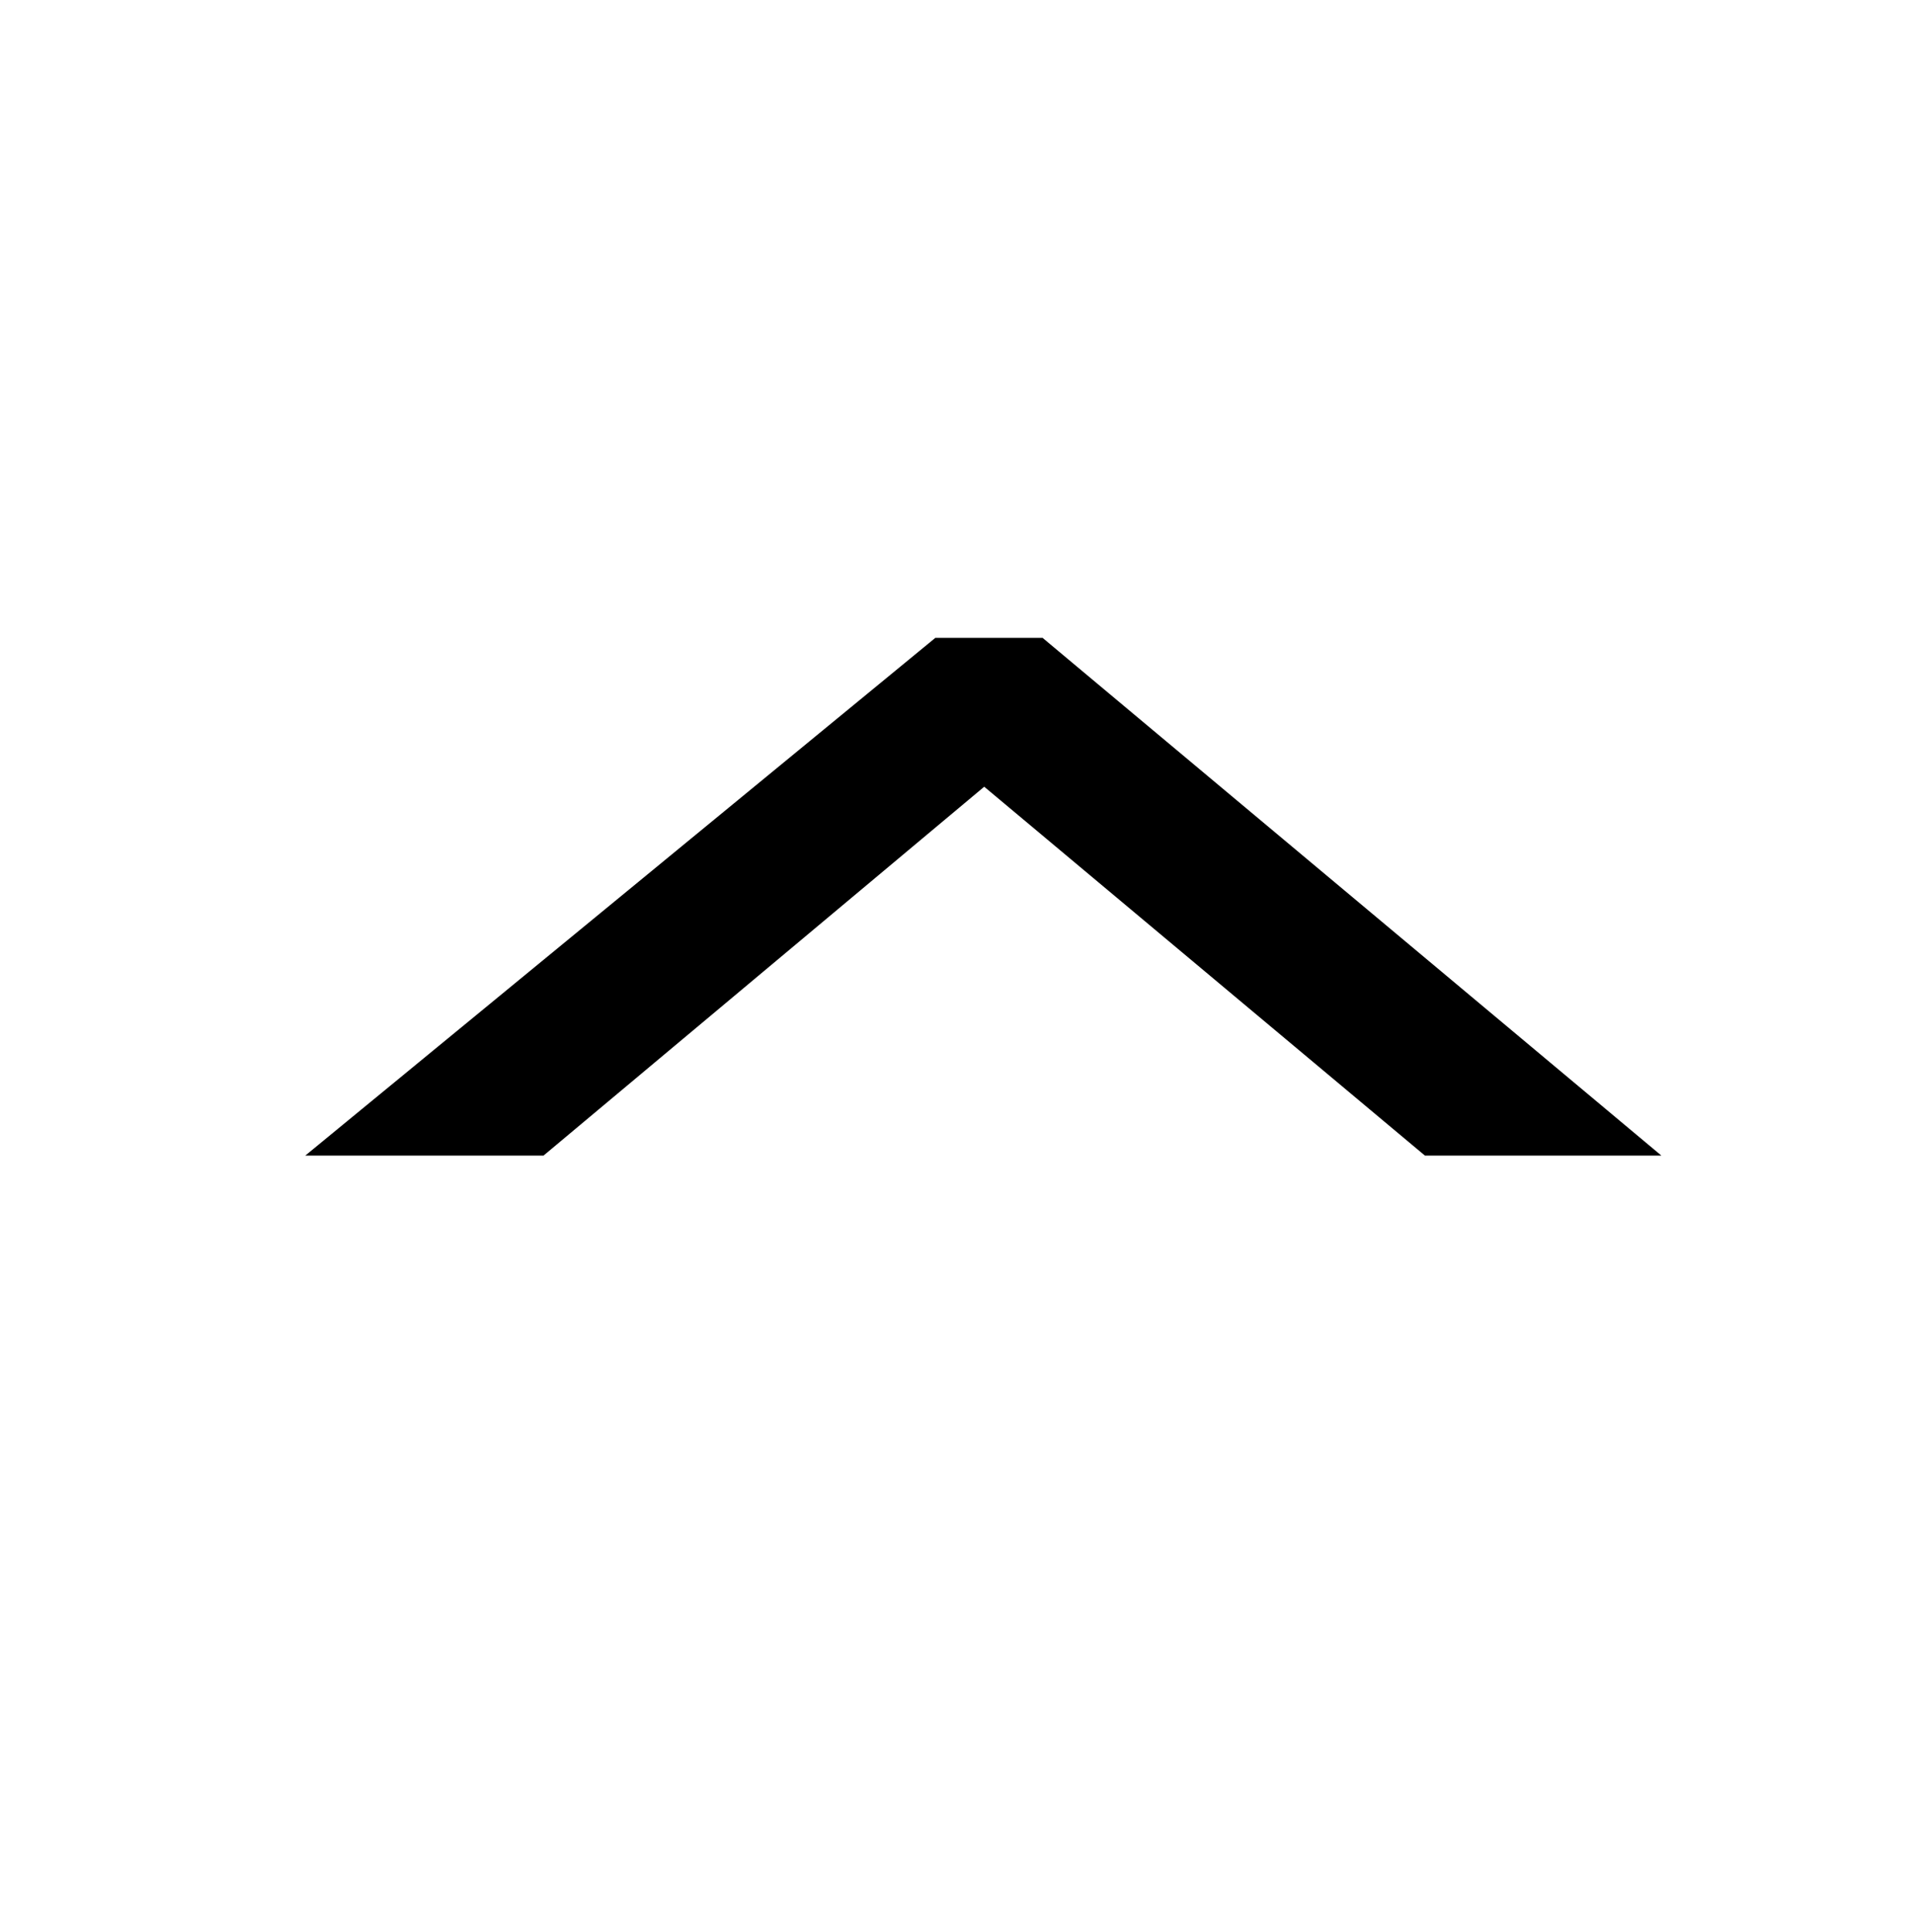 <?xml version="1.0" encoding="utf-8"?>
<!-- Generator: Adobe Illustrator 24.0.0, SVG Export Plug-In . SVG Version: 6.00 Build 0)  -->
<svg version="1.1" id="图层_1" xmlns="http://www.w3.org/2000/svg" xmlns:xlink="http://www.w3.org/1999/xlink" x="0px" y="0px"
	 viewBox="0 0 20.7 20.9" style="enable-background:new 0 0 20.7 20.9;" xml:space="preserve">
<style type="text/css">
	.st0{fill:none;stroke:#000000;}
</style>
<g>
	<path class="st0" d="M10.3,7.4h0.8l5.5,4.6h-1l-4.9-4.1h-0.1l-4.9,4.1h-1L10.3,7.4z"/>
</g>
</svg>
